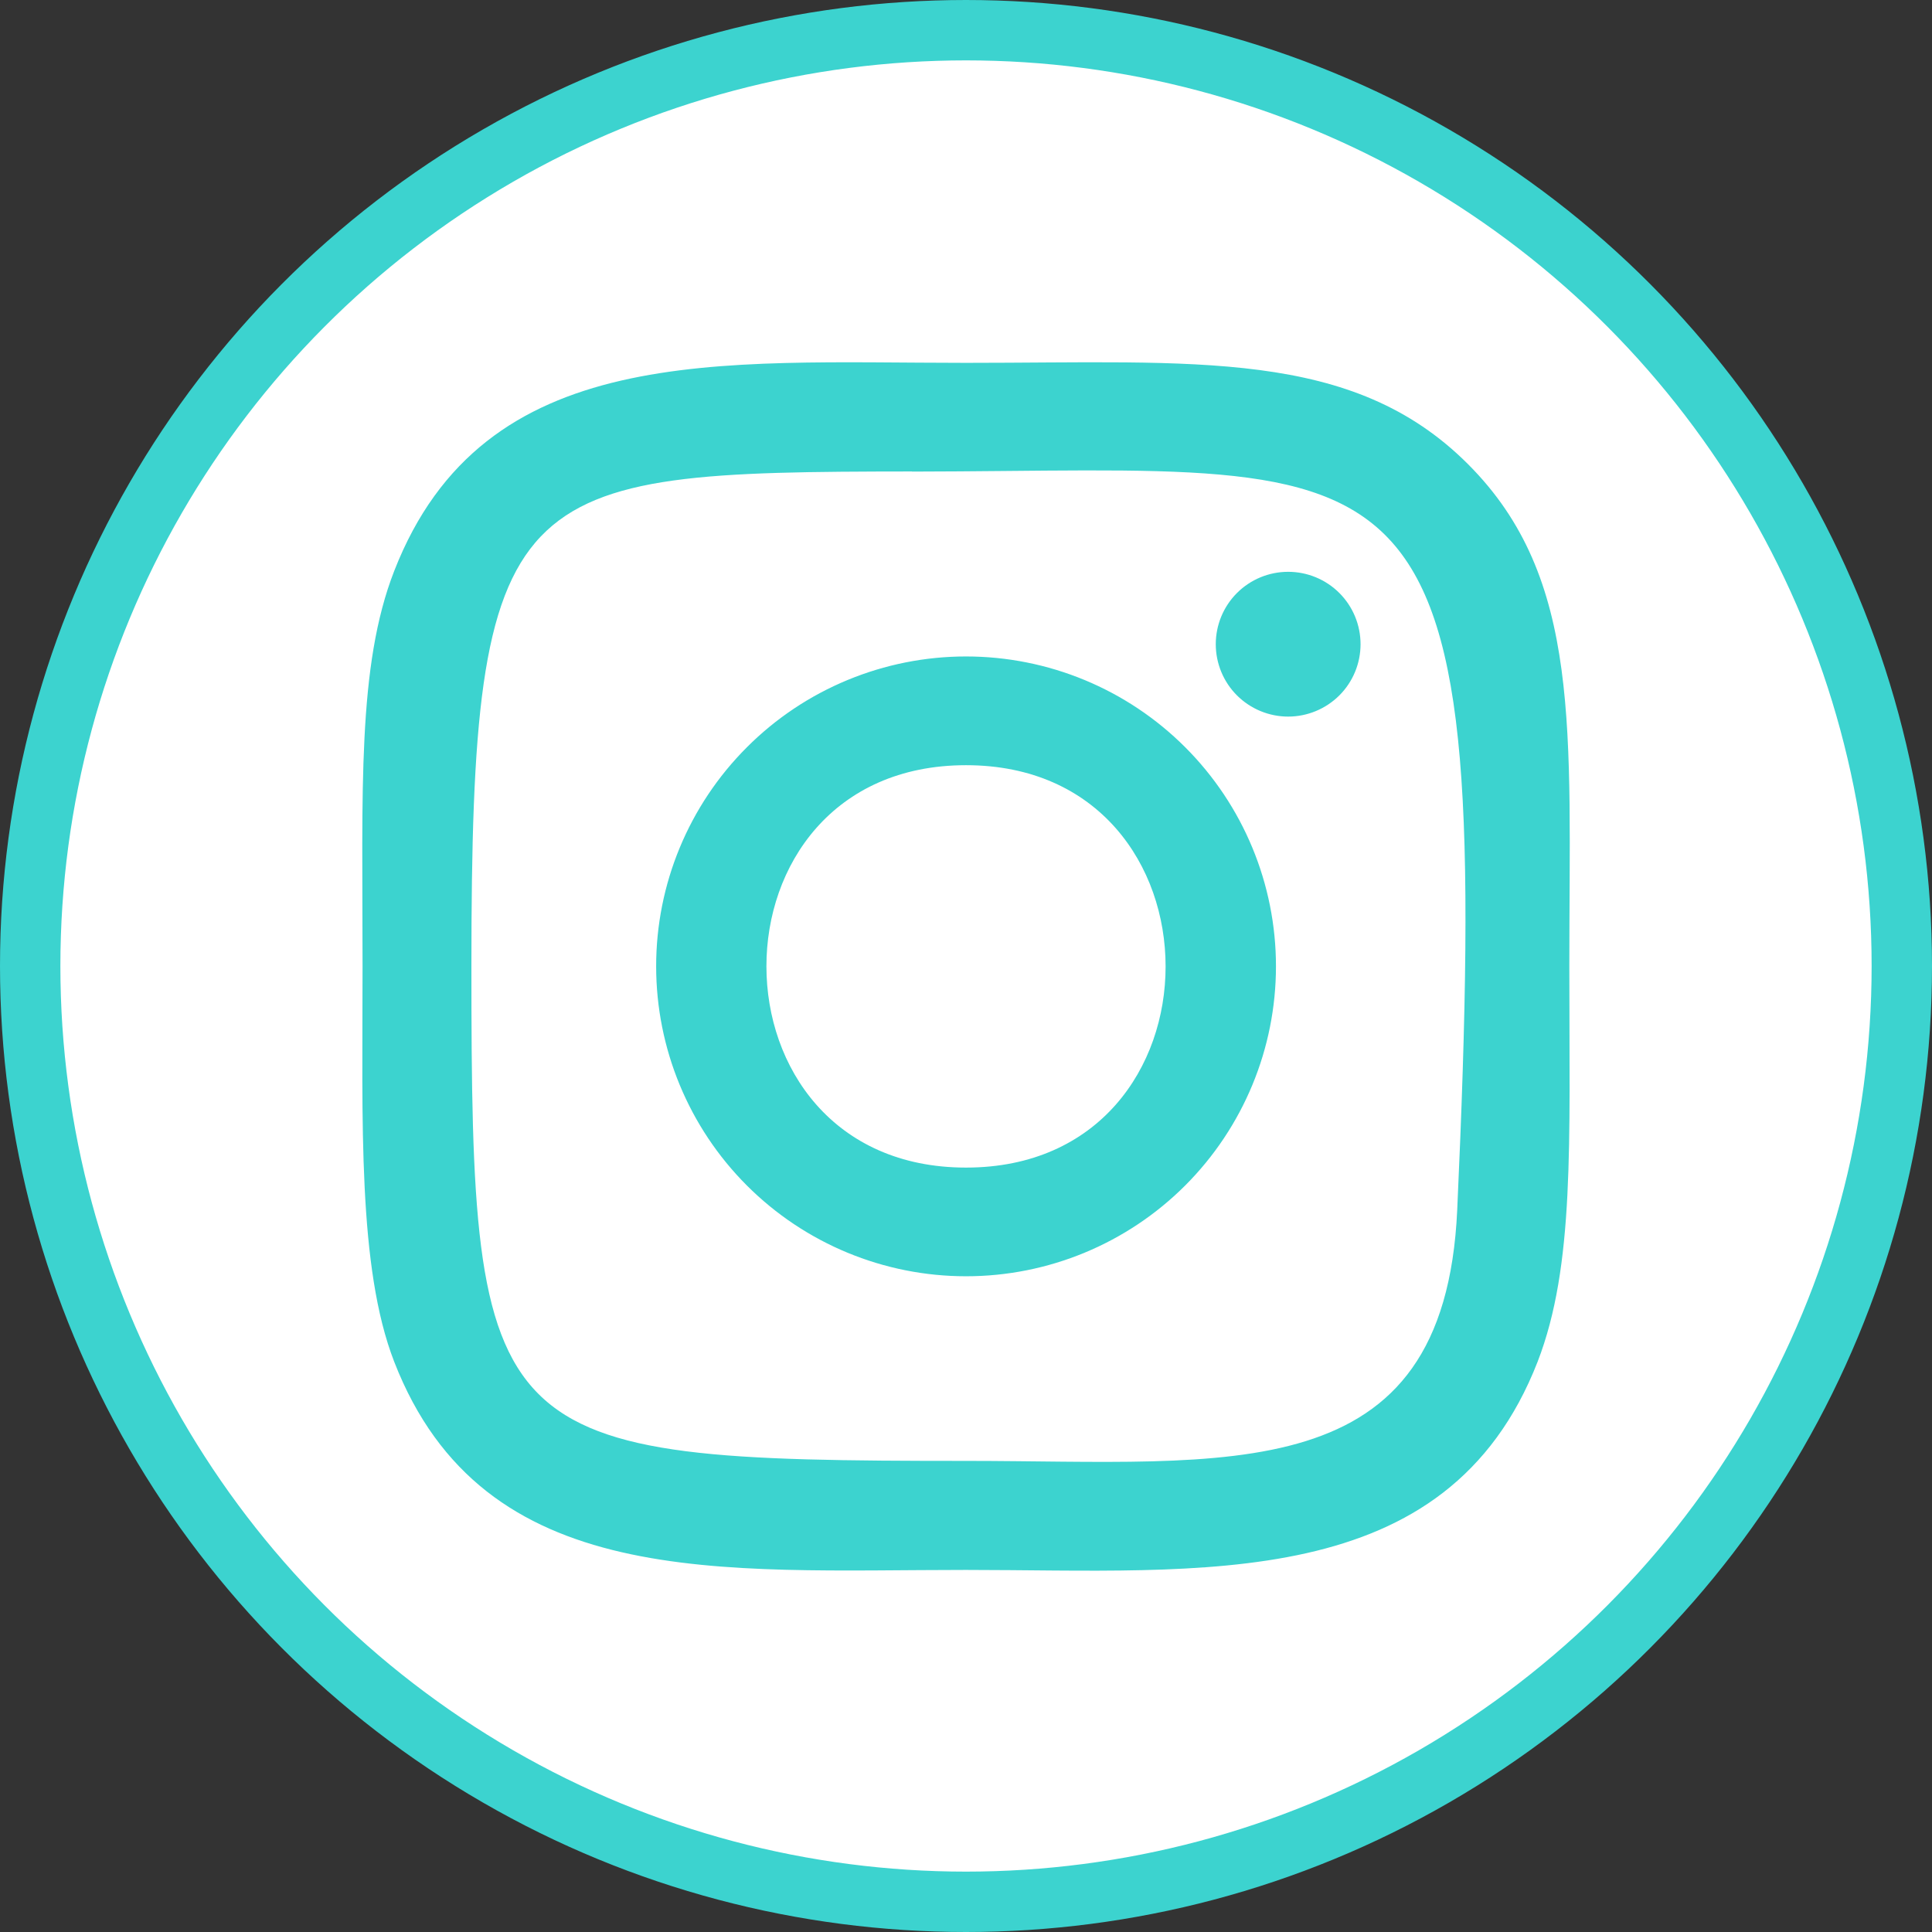 <svg width="32" height="32" viewBox="0 0 32 32" fill="none" xmlns="http://www.w3.org/2000/svg">
<rect x="0" y="0" width="32" height="32" fill="#333333" stroke="none"/>
<g id="instagram">
<circle id="Ellipse 2" cx="16" cy="16" r="15.5" fill="white" stroke="#3CD3CF"/>
<path id="Vector" d="M16 6.01C11.904 6.01 8.015 5.645 6.529 9.458C5.915 11.033 6.005 13.078 6.005 16.006C6.005 18.576 5.922 20.991 6.529 22.554C8.011 26.369 11.932 26.003 15.998 26.003C19.92 26.003 23.964 26.412 25.468 22.554C26.083 20.963 25.993 18.948 25.993 16.006C25.993 12.101 26.208 9.58 24.314 7.687C22.396 5.769 19.803 6.01 15.996 6.01H16ZM15.105 7.811C23.648 7.798 24.736 6.848 24.136 20.043C23.923 24.709 20.369 24.197 16.001 24.197C8.037 24.197 7.808 23.97 7.808 16.002C7.808 7.942 8.44 7.816 15.105 7.809V7.811ZM21.336 9.471C21.018 9.471 20.713 9.597 20.488 9.822C20.263 10.047 20.137 10.352 20.137 10.67C20.137 10.988 20.263 11.293 20.488 11.518C20.713 11.742 21.018 11.869 21.336 11.869C21.654 11.869 21.959 11.742 22.184 11.518C22.409 11.293 22.535 10.988 22.535 10.67C22.535 10.352 22.409 10.047 22.184 9.822C21.959 9.597 21.654 9.471 21.336 9.471ZM16 10.873C15.326 10.873 14.659 11.006 14.036 11.264C13.413 11.522 12.847 11.9 12.371 12.377C11.408 13.339 10.867 14.645 10.868 16.006C10.868 17.368 11.409 18.674 12.371 19.636C13.334 20.599 14.64 21.139 16.001 21.139C17.363 21.139 18.668 20.598 19.631 19.635C20.593 18.672 21.134 17.367 21.134 16.005C21.134 14.644 20.593 13.338 19.63 12.376C18.667 11.413 17.362 10.873 16 10.873ZM16 12.674C20.405 12.674 20.411 19.339 16 19.339C11.596 19.339 11.589 12.674 16 12.674Z" fill="#3CD3CF"/>
</g>
</svg>
